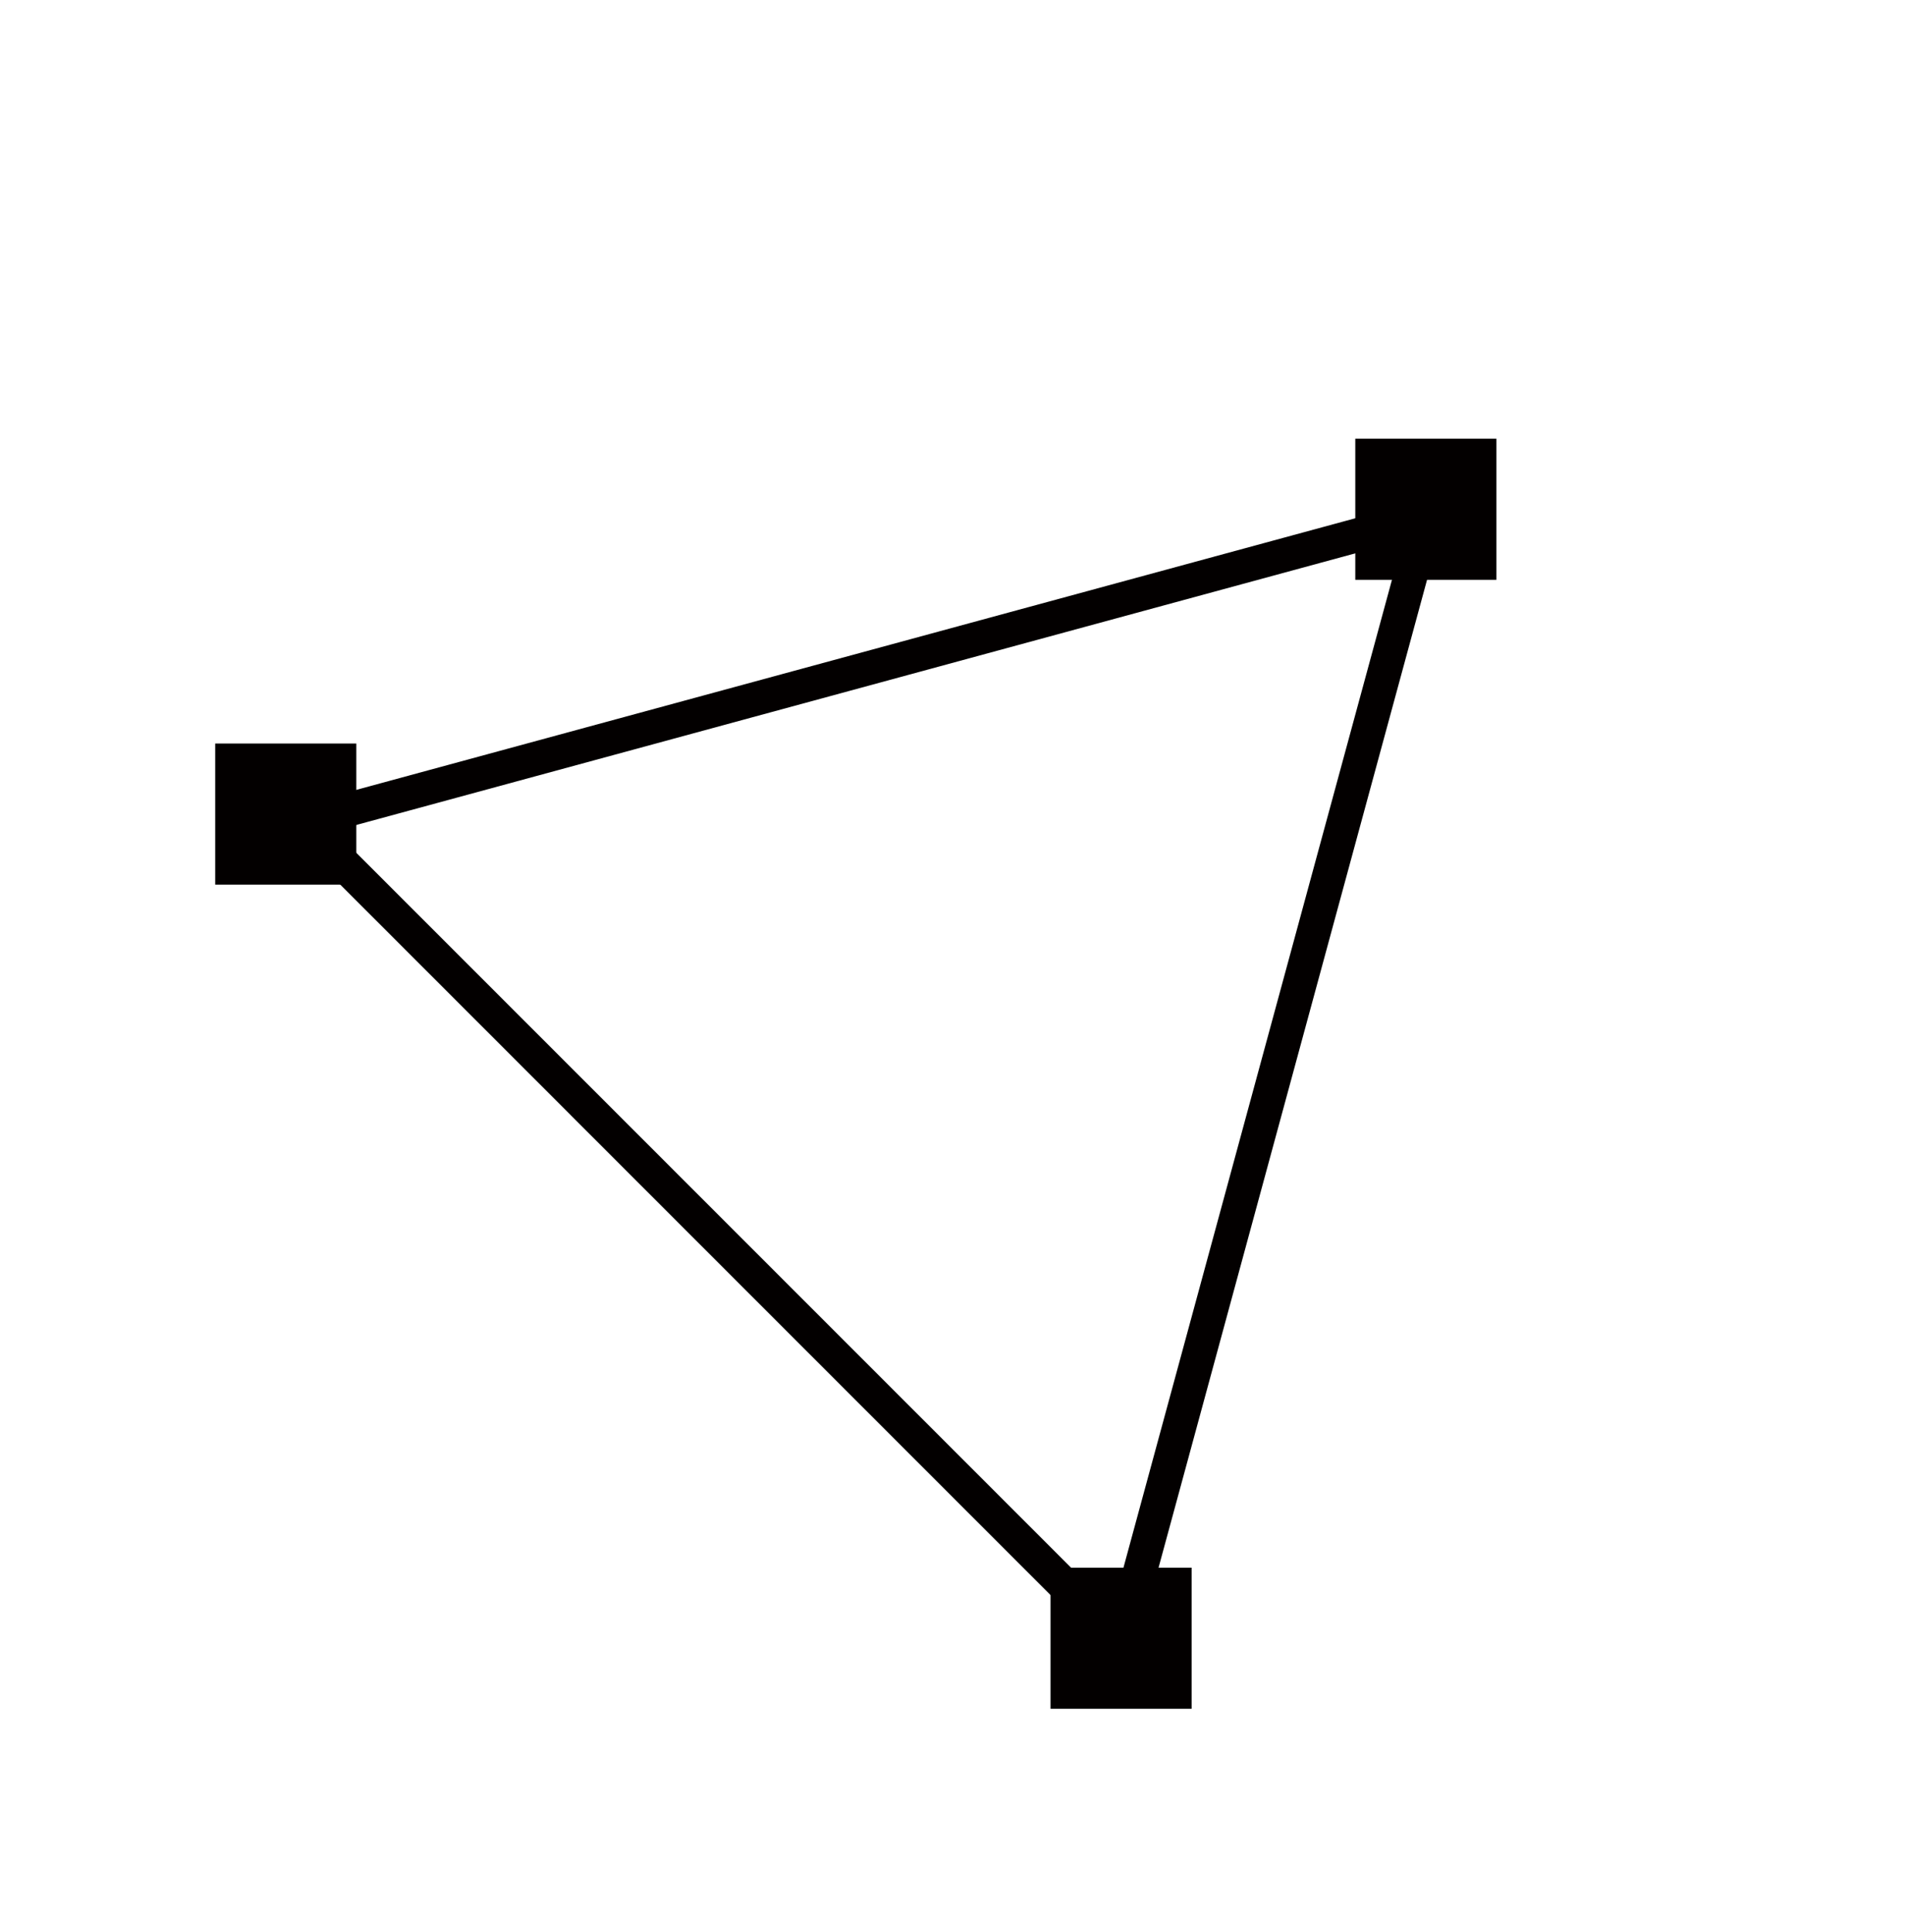<svg xmlns="http://www.w3.org/2000/svg" xmlns:xlink="http://www.w3.org/1999/xlink" width="337.528" height="342.267" viewBox="0 0 337.528 342.267" fill="none"><g opacity="1"  transform="translate(0 5.684)"><g filter="url(#filter_1)"><path id="三角形 2" fill-rule="evenodd" style="fill:#F5F5F5" opacity="0" d="M252.791 83.792L198.608 283.107L53.476 137.975L252.791 83.792Z"></path><path  id="三角形 2" style="fill:#030000; opacity:1;" d="M255.686 84.579L200.145 288.887L47.696 136.437L257.06 79.523L255.686 84.579ZM249.896 83.005L252.791 83.792L253.578 86.687L54.263 140.87L53.476 137.975L55.597 135.854L200.729 280.986L198.608 283.107L195.713 282.32L249.896 83.005Z"></path></g><path id="矩形 2" fill-rule="evenodd" style="fill:#030000" opacity="1" d="M38.13 126.03L63.13 126.03L63.13 151.03L38.13 151.03L38.13 126.03Z"></path><path id="矩形 2" fill-rule="evenodd" style="fill:#030000" opacity="1" d="M240.13 72.03L265.13 72.03L265.13 97.03L240.13 97.03L240.13 72.03Z"></path><path id="矩形 2" fill-rule="evenodd" style="fill:#030000" opacity="1" d="M186.13 272.03L211.13 272.03L211.13 297.03L186.13 297.03L186.13 272.03Z"></path></g><defs><filter id="filter_1" x="0" y="0" width="266.791" height="299.107" filterUnits="userSpaceOnUse" color-interpolation-filters="sRGB"><feFlood flood-opacity="0" result="feFloodId"/>
        <feColorMatrix in="SourceAlpha" type="matrix" values="0 0 0 0 0 0 0 0 0 0 0 0 0 0 0 0 0 0 127 0" result="hardAlpha"/>
        
        <feOffset dx="0" dy="2"/>
        <feGaussianBlur stdDeviation="2"/>
         <feComposite in2="hardAlpha" operator="out"/>
        <feColorMatrix type="matrix" values="0 0 0 0 0 0 0 0 0 0 0 0 0 0 0 0 0 0 0.25 0"/>
        <feBlend mode="normal" in2="BackgroundImageFix" result="dropShadow_1"/>
        <feBlend mode="normal" in="SourceGraphic" in2="dropShadow_2" result="shape"/></filter></defs></svg>